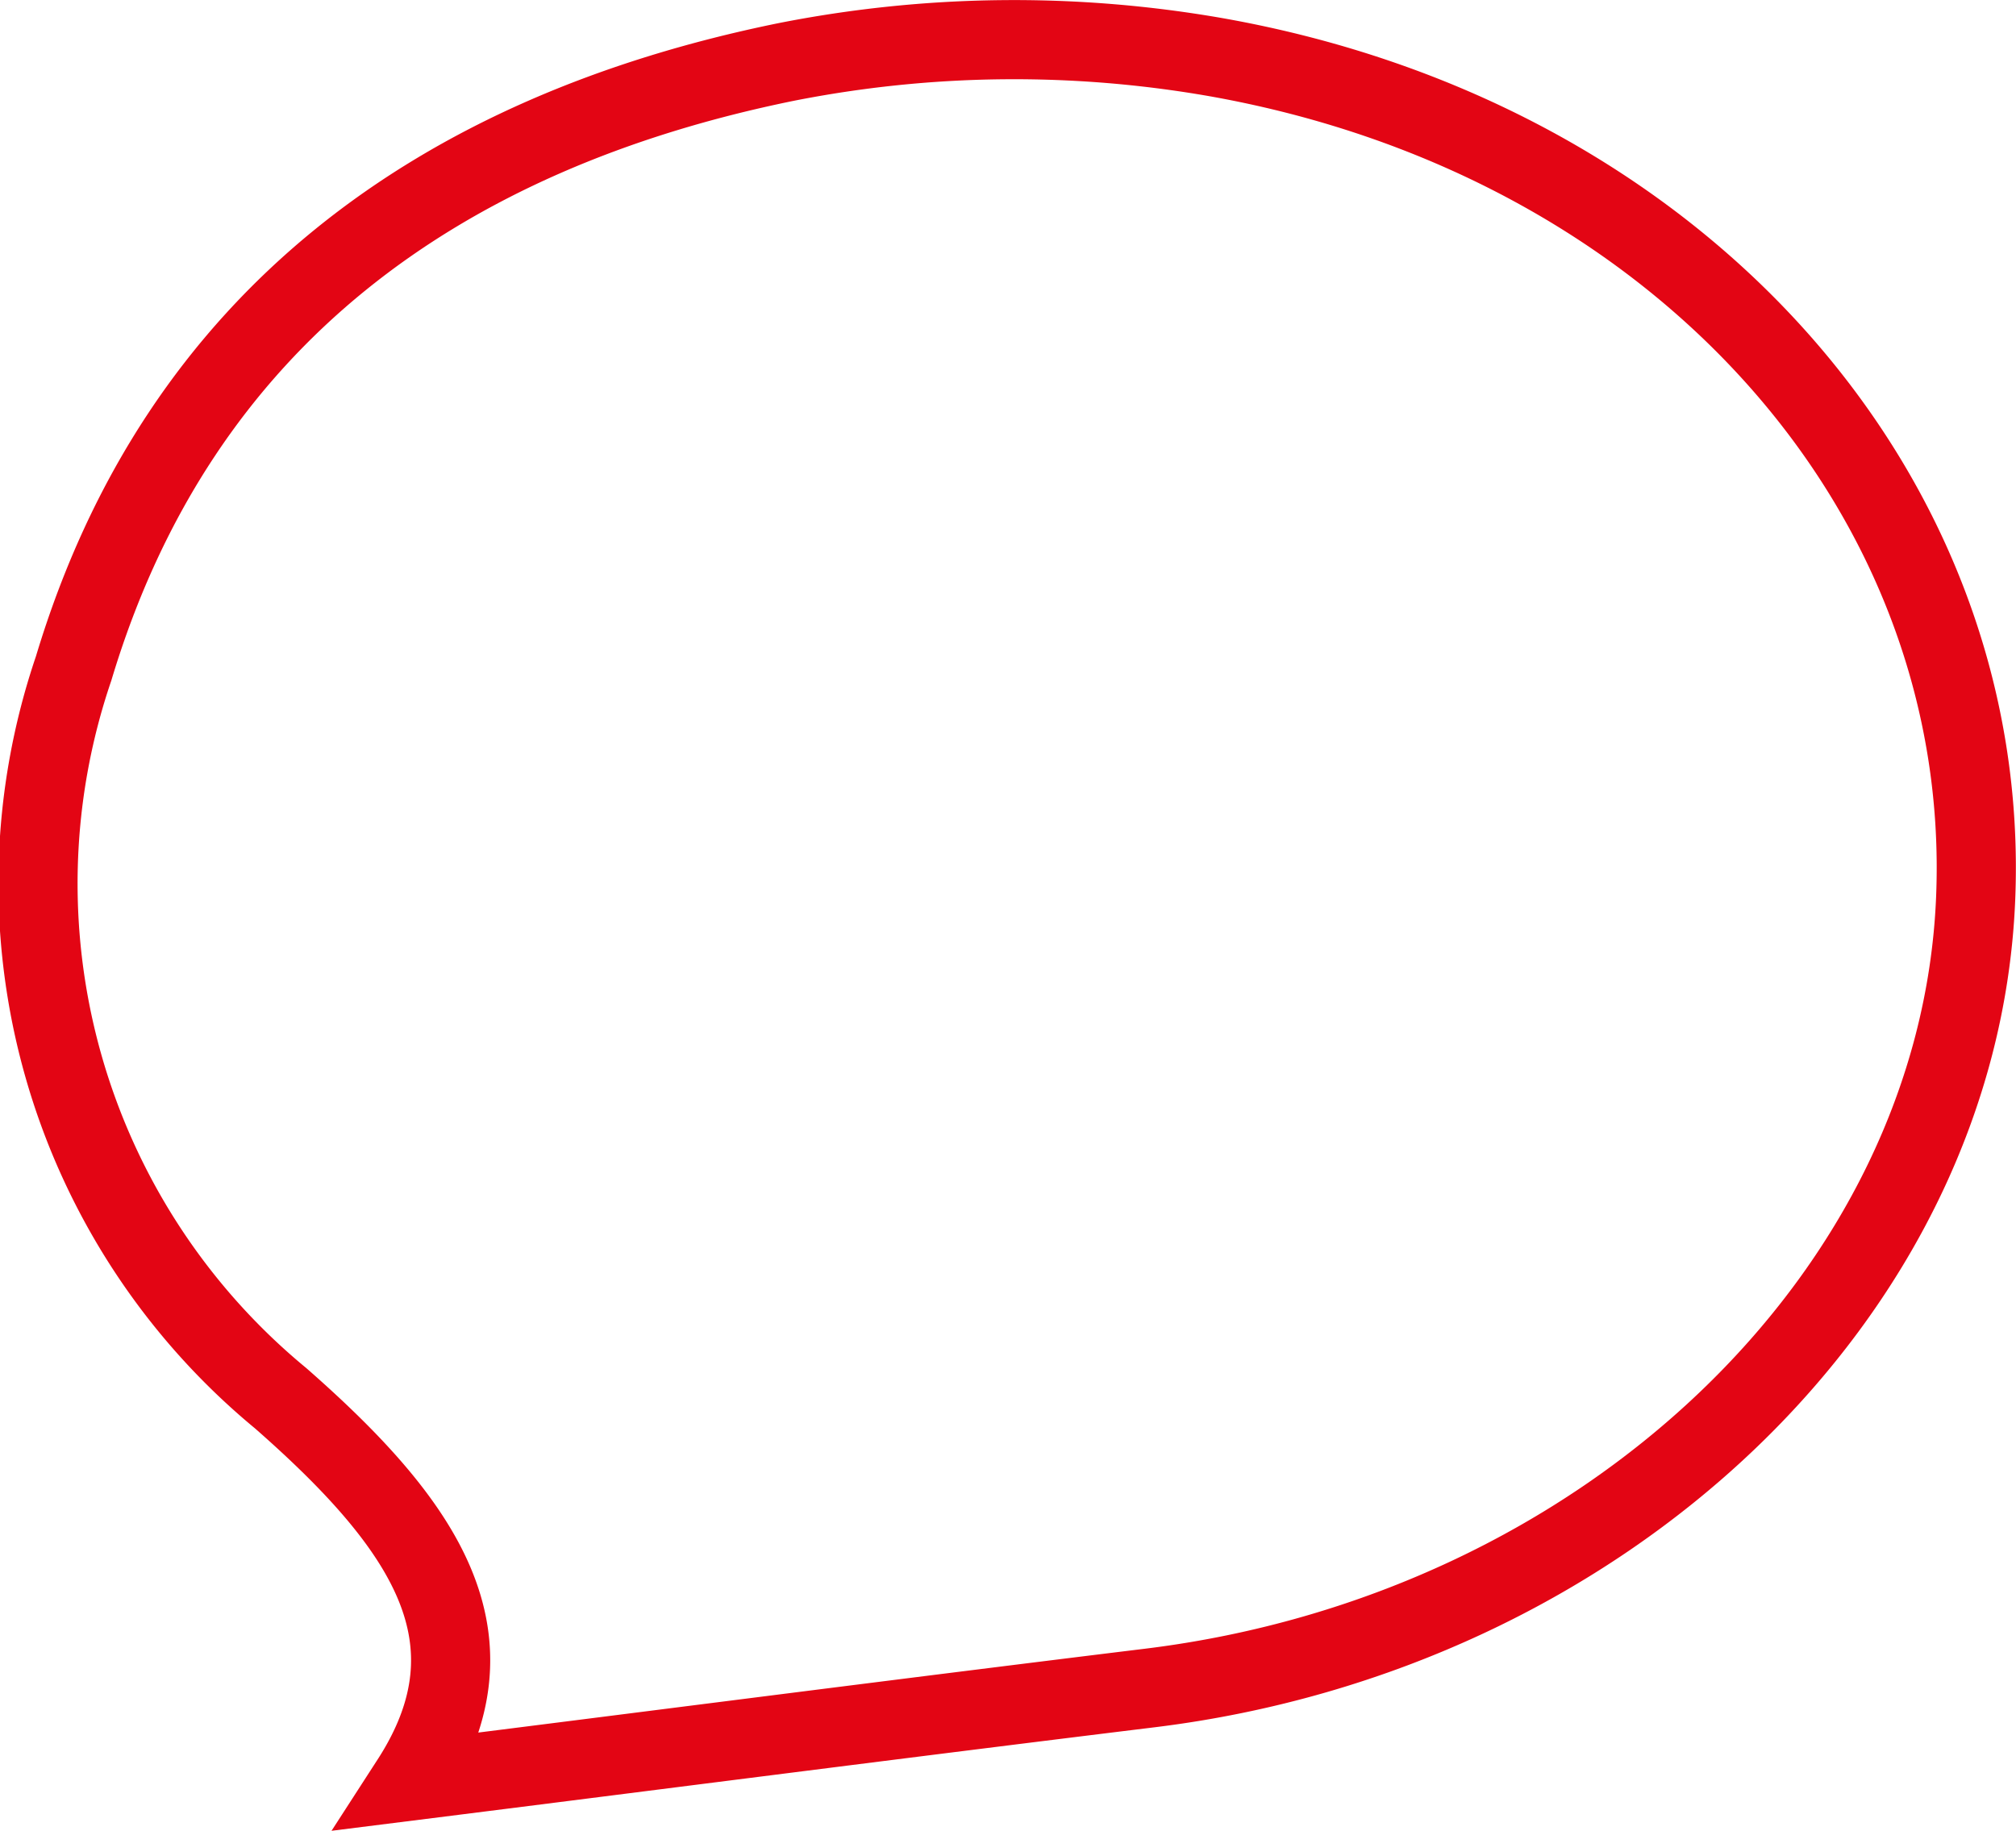 <svg xmlns="http://www.w3.org/2000/svg" viewBox="0 0 50.93 46.26"><defs><style>.cls-1{fill:none;stroke:#e30514;stroke-miterlimit:10;stroke-width:2px;}</style></defs><g id="Capa_2" data-name="Capa 2"><g id="Layer_1" data-name="Layer 1"><path class="cls-1" d="M10.38,45c2.32-3.59.37-6.46-3.29-9.67A16.86,16.86,0,0,1,1.86,16.89C4.53,8,11.18,3.34,19.84,1.57a29.64,29.64,0,0,1,10.91-.12C42.48,3.54,50.34,12.53,49.91,22.72c-.42,10-9.39,18.52-20.85,19.93C22.86,43.41,16.67,44.21,10.38,45Z"/></g></g></svg>